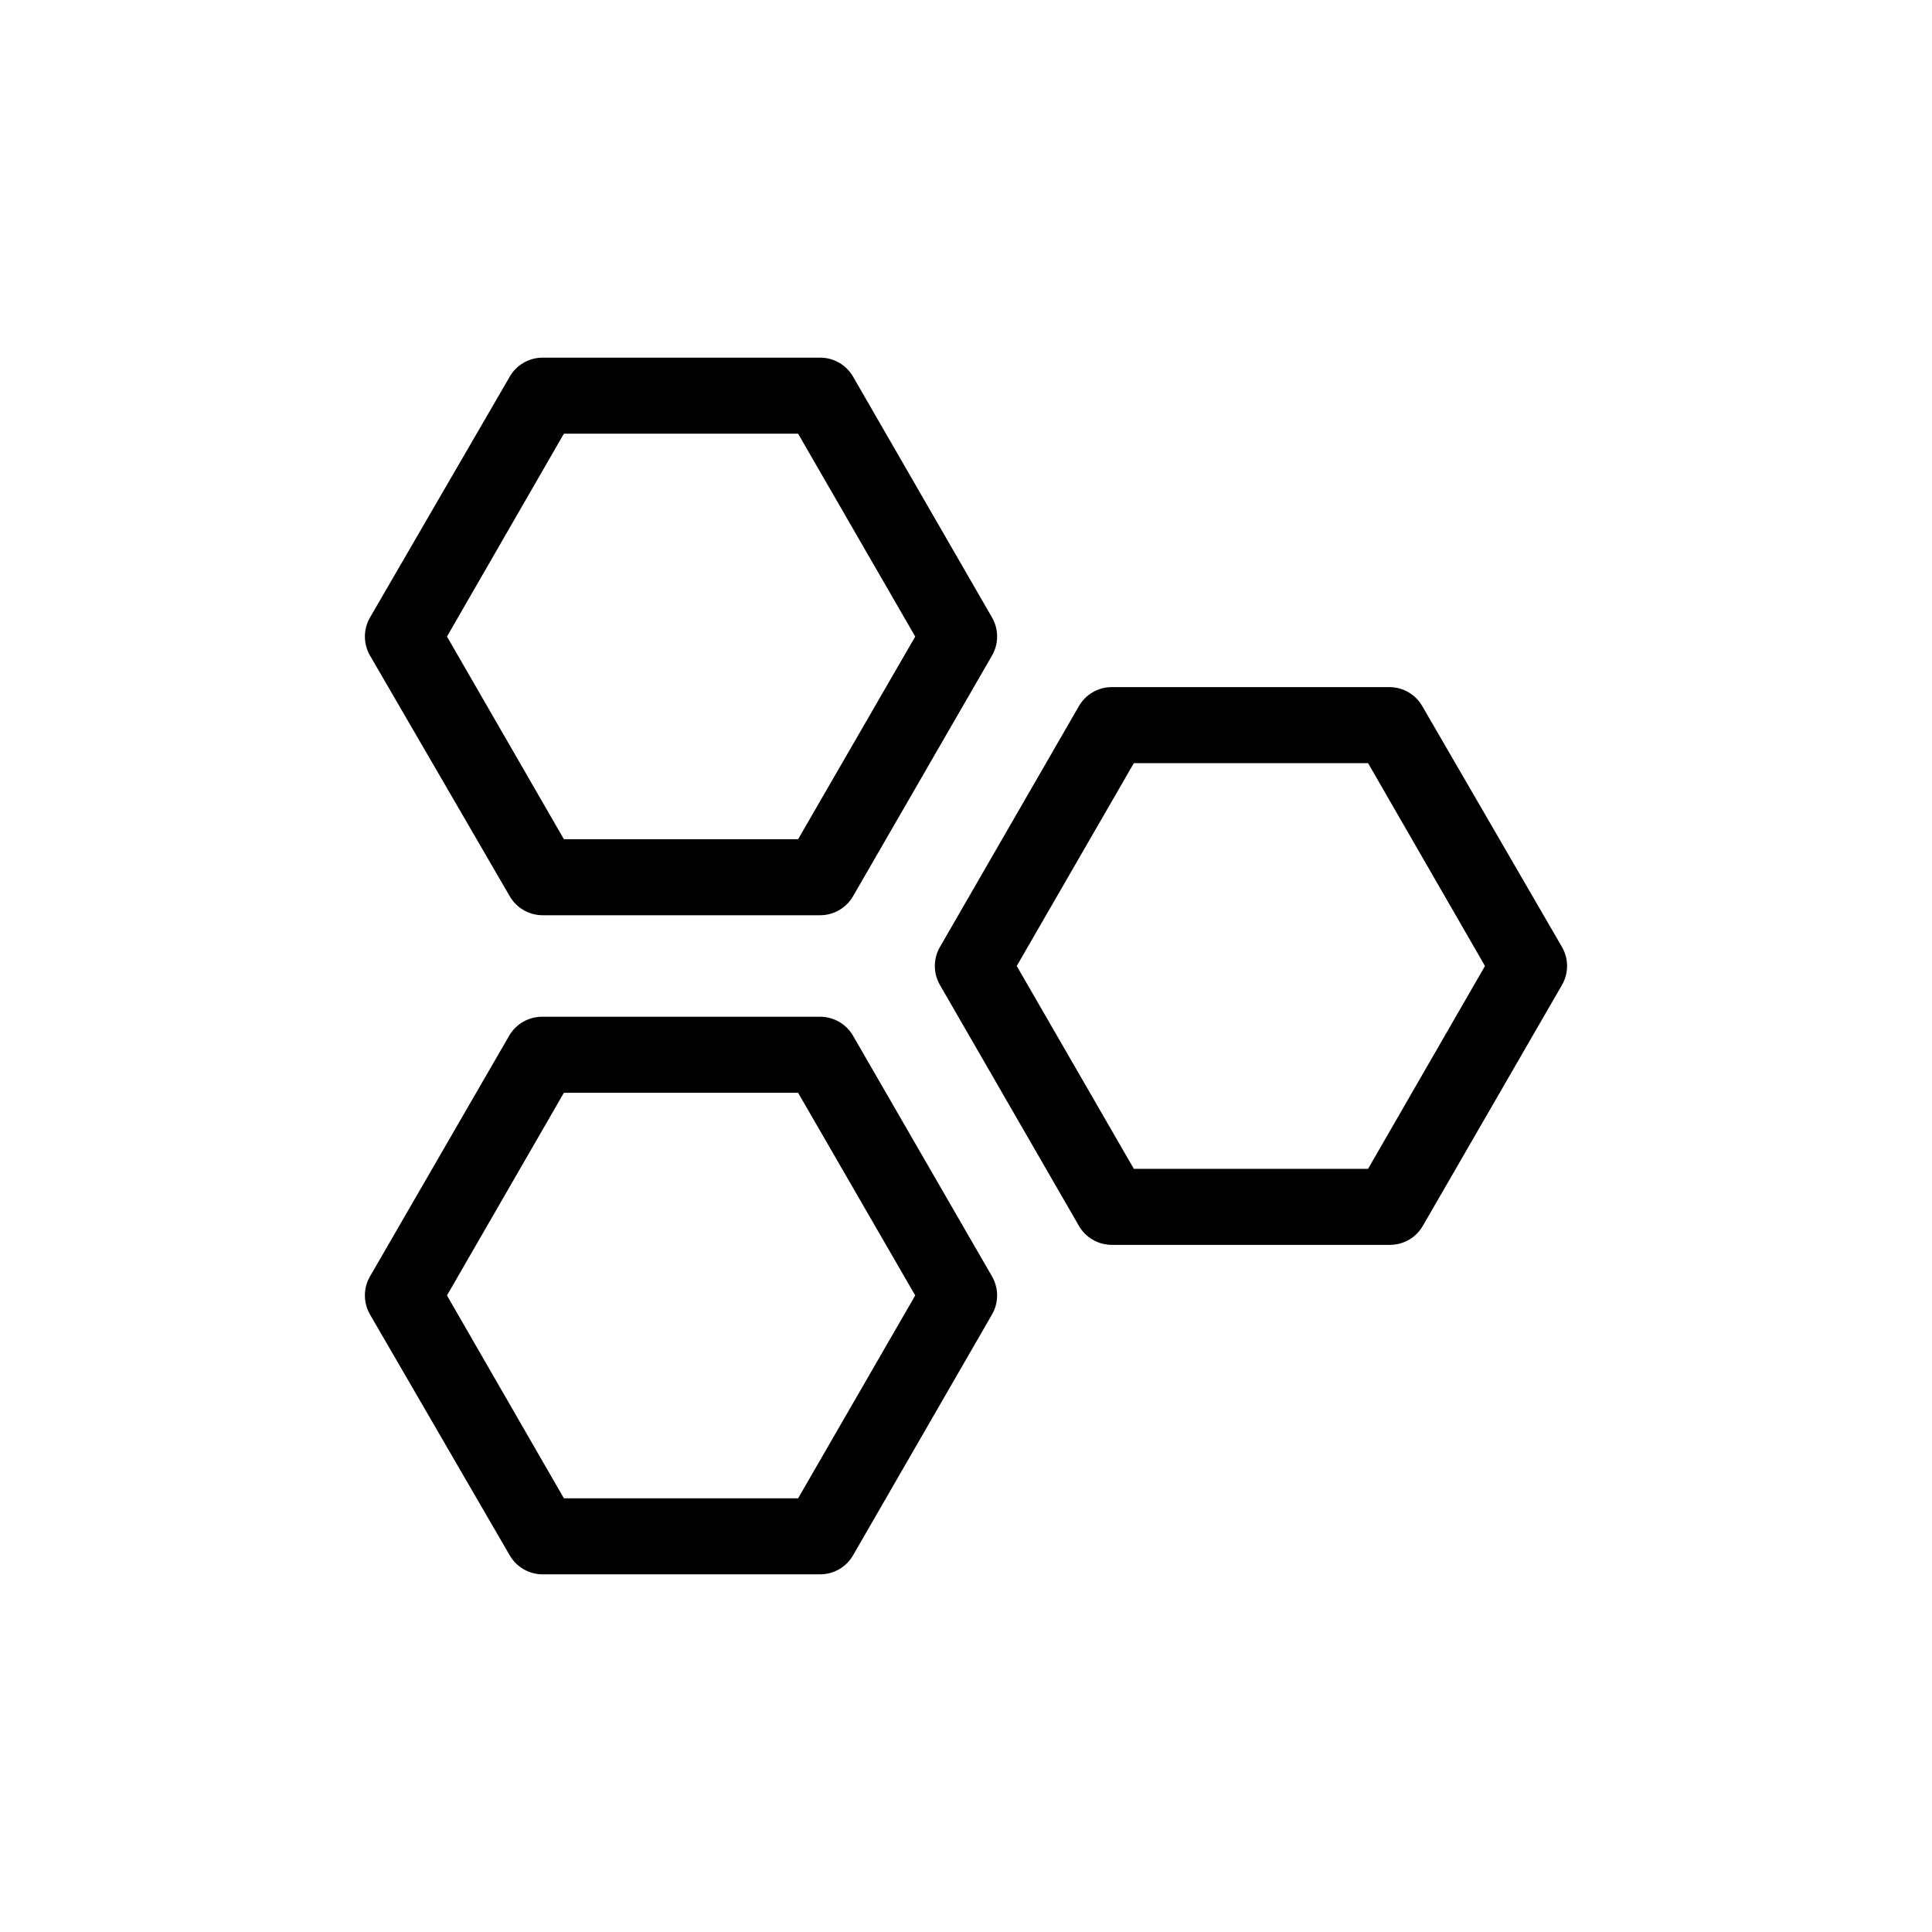<?xml version="1.0" encoding="UTF-8"?>
<!-- Uploaded to: ICON Repo, www.svgrepo.com, Generator: ICON Repo Mixer Tools -->
<svg fill="#000000" width="800px" height="800px" version="1.1" viewBox="144 144 512 512" xmlns="http://www.w3.org/2000/svg">
 <path d="m557.94 394.96-37.027-63.832c-1.801-3.117-5.121-5.035-8.719-5.039h-73.555c-3.598 0.004-6.918 1.922-8.715 5.039l-36.828 63.832c-1.801 3.117-1.801 6.957 0 10.074l36.828 63.832v0.004c1.797 3.113 5.117 5.031 8.715 5.035h73.707c3.598-0.004 6.918-1.922 8.715-5.035l36.879-63.836c1.801-3.117 1.801-6.957 0-10.074zm-51.387 58.793h-62.07l-31.035-53.754 31.035-53.758h62.07l30.984 53.758zm-227.47-72.246c1.797 3.117 5.117 5.035 8.715 5.039h73.555c3.598-0.004 6.918-1.922 8.715-5.039l36.828-63.781h0.004c1.797-3.117 1.797-6.957 0-10.078l-36.832-63.832c-1.797-3.113-5.117-5.035-8.715-5.035h-73.707c-3.543 0.055-6.793 1.969-8.562 5.035l-37.031 63.832c-1.801 3.121-1.801 6.961 0 10.078zm14.355-122.57h62.07l31.035 53.758-31.035 53.703h-62.07l-30.984-53.707zm76.629 159.55c-1.797-3.113-5.117-5.035-8.715-5.039h-73.707c-3.594 0.004-6.918 1.926-8.715 5.039l-36.879 63.781c-1.801 3.117-1.801 6.961 0 10.078l37.031 63.832c1.797 3.113 5.117 5.035 8.715 5.039h73.555c3.598-0.004 6.918-1.926 8.715-5.039l36.828-63.832h0.004c1.797-3.117 1.797-6.961 0-10.078zm-14.559 122.58h-62.07l-30.984-53.758 30.984-53.707h62.07l31.035 53.707z"/>
</svg>